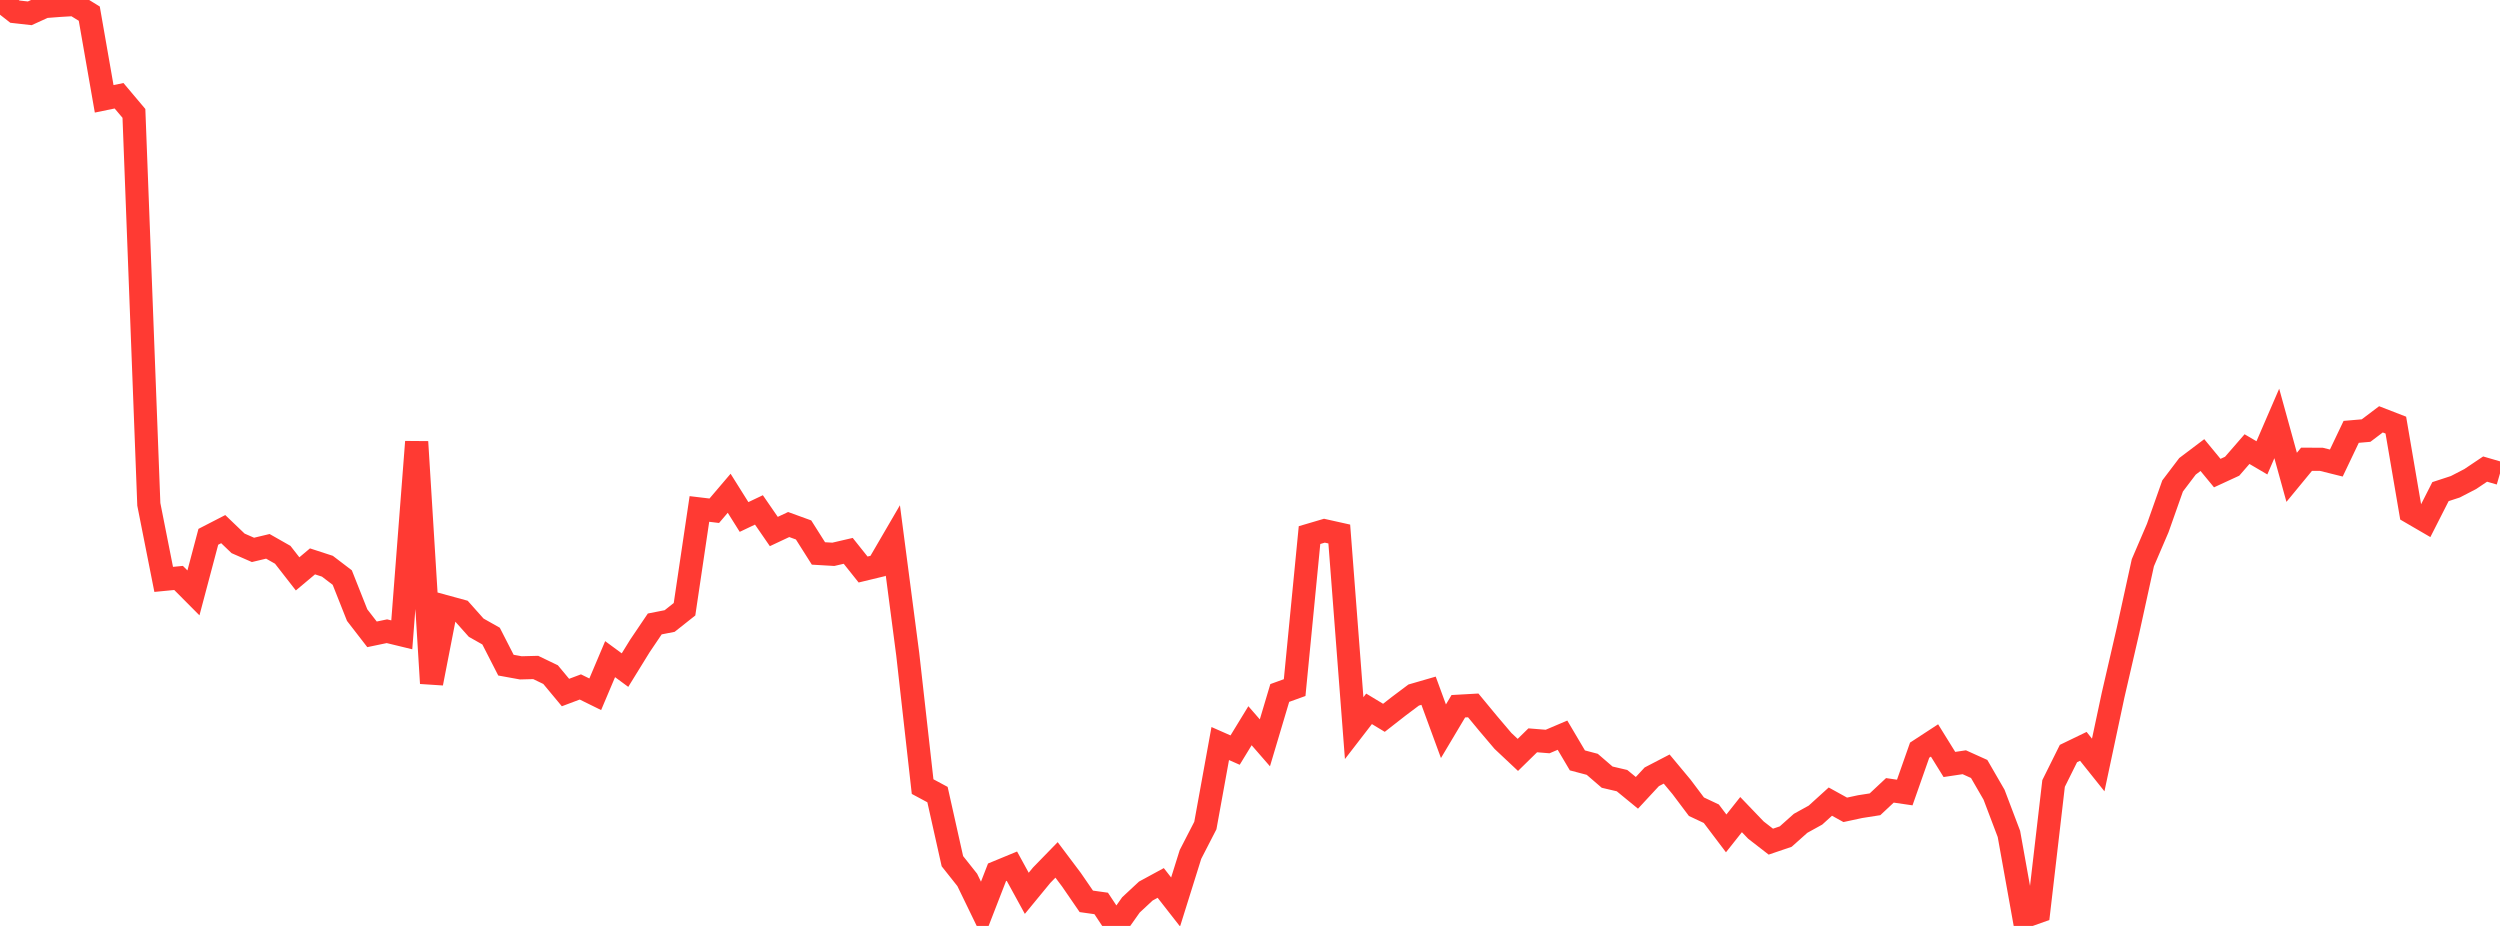 <?xml version="1.0" standalone="no"?>
<!DOCTYPE svg PUBLIC "-//W3C//DTD SVG 1.1//EN" "http://www.w3.org/Graphics/SVG/1.1/DTD/svg11.dtd">

<svg width="135" height="50" viewBox="0 0 135 50" preserveAspectRatio="none" 
  xmlns="http://www.w3.org/2000/svg"
  xmlns:xlink="http://www.w3.org/1999/xlink">


<polyline points="0.0, 0.0 0.804, 0.629 1.607, 0.719 2.411, 0.353 3.214, 0.291 4.018, 0.243 4.821, 0.737 5.625, 5.337 6.429, 5.171 7.232, 6.123 8.036, 27.234 8.839, 31.287 9.643, 31.209 10.446, 32.016 11.25, 28.987 12.054, 28.573 12.857, 29.342 13.661, 29.694 14.464, 29.502 15.268, 29.959 16.071, 30.989 16.875, 30.314 17.679, 30.576 18.482, 31.188 19.286, 33.216 20.089, 34.254 20.893, 34.086 21.696, 34.281 22.5, 23.858 23.304, 36.897 24.107, 32.774 24.911, 32.994 25.714, 33.895 26.518, 34.349 27.321, 35.918 28.125, 36.064 28.929, 36.043 29.732, 36.43 30.536, 37.397 31.339, 37.095 32.143, 37.491 32.946, 35.594 33.75, 36.186 34.554, 34.882 35.357, 33.693 36.161, 33.535 36.964, 32.899 37.768, 27.484 38.571, 27.58 39.375, 26.636 40.179, 27.917 40.982, 27.535 41.786, 28.702 42.589, 28.325 43.393, 28.617 44.196, 29.886 45.0, 29.933 45.804, 29.746 46.607, 30.754 47.411, 30.56 48.214, 29.181 49.018, 35.33 49.821, 42.476 50.625, 42.908 51.429, 46.504 52.232, 47.516 53.036, 49.174 53.839, 47.105 54.643, 46.773 55.446, 48.239 56.25, 47.261 57.054, 46.435 57.857, 47.503 58.661, 48.673 59.464, 48.786 60.268, 50.0 61.071, 48.864 61.875, 48.116 62.679, 47.679 63.482, 48.707 64.286, 46.139 65.089, 44.579 65.893, 40.151 66.696, 40.505 67.5, 39.189 68.304, 40.113 69.107, 37.421 69.911, 37.13 70.714, 28.895 71.518, 28.658 72.321, 28.837 73.125, 39.319 73.929, 38.277 74.732, 38.762 75.536, 38.134 76.339, 37.532 77.143, 37.299 77.946, 39.487 78.75, 38.137 79.554, 38.092 80.357, 39.063 81.161, 40.01 81.964, 40.765 82.768, 39.977 83.571, 40.042 84.375, 39.7 85.179, 41.061 85.982, 41.273 86.786, 41.966 87.589, 42.154 88.393, 42.813 89.196, 41.947 90.0, 41.529 90.804, 42.494 91.607, 43.562 92.411, 43.941 93.214, 45.003 94.018, 43.989 94.821, 44.826 95.625, 45.449 96.429, 45.175 97.232, 44.459 98.036, 44.015 98.839, 43.287 99.643, 43.731 100.446, 43.558 101.25, 43.432 102.054, 42.679 102.857, 42.796 103.661, 40.508 104.464, 39.984 105.268, 41.281 106.071, 41.161 106.875, 41.524 107.679, 42.915 108.482, 45.033 109.286, 49.509 110.089, 49.223 110.893, 42.308 111.696, 40.692 112.5, 40.303 113.304, 41.309 114.107, 37.537 114.911, 34.055 115.714, 30.387 116.518, 28.513 117.321, 26.241 118.125, 25.181 118.929, 24.574 119.732, 25.547 120.536, 25.176 121.339, 24.252 122.143, 24.724 122.946, 22.866 123.75, 25.775 124.554, 24.799 125.357, 24.804 126.161, 25.004 126.964, 23.32 127.768, 23.251 128.571, 22.644 129.375, 22.956 130.179, 27.663 130.982, 28.13 131.786, 26.548 132.589, 26.285 133.393, 25.869 134.196, 25.33 135.0, 25.564" fill="none" stroke="#ff3a33" stroke-width="1.25"/>

</svg>